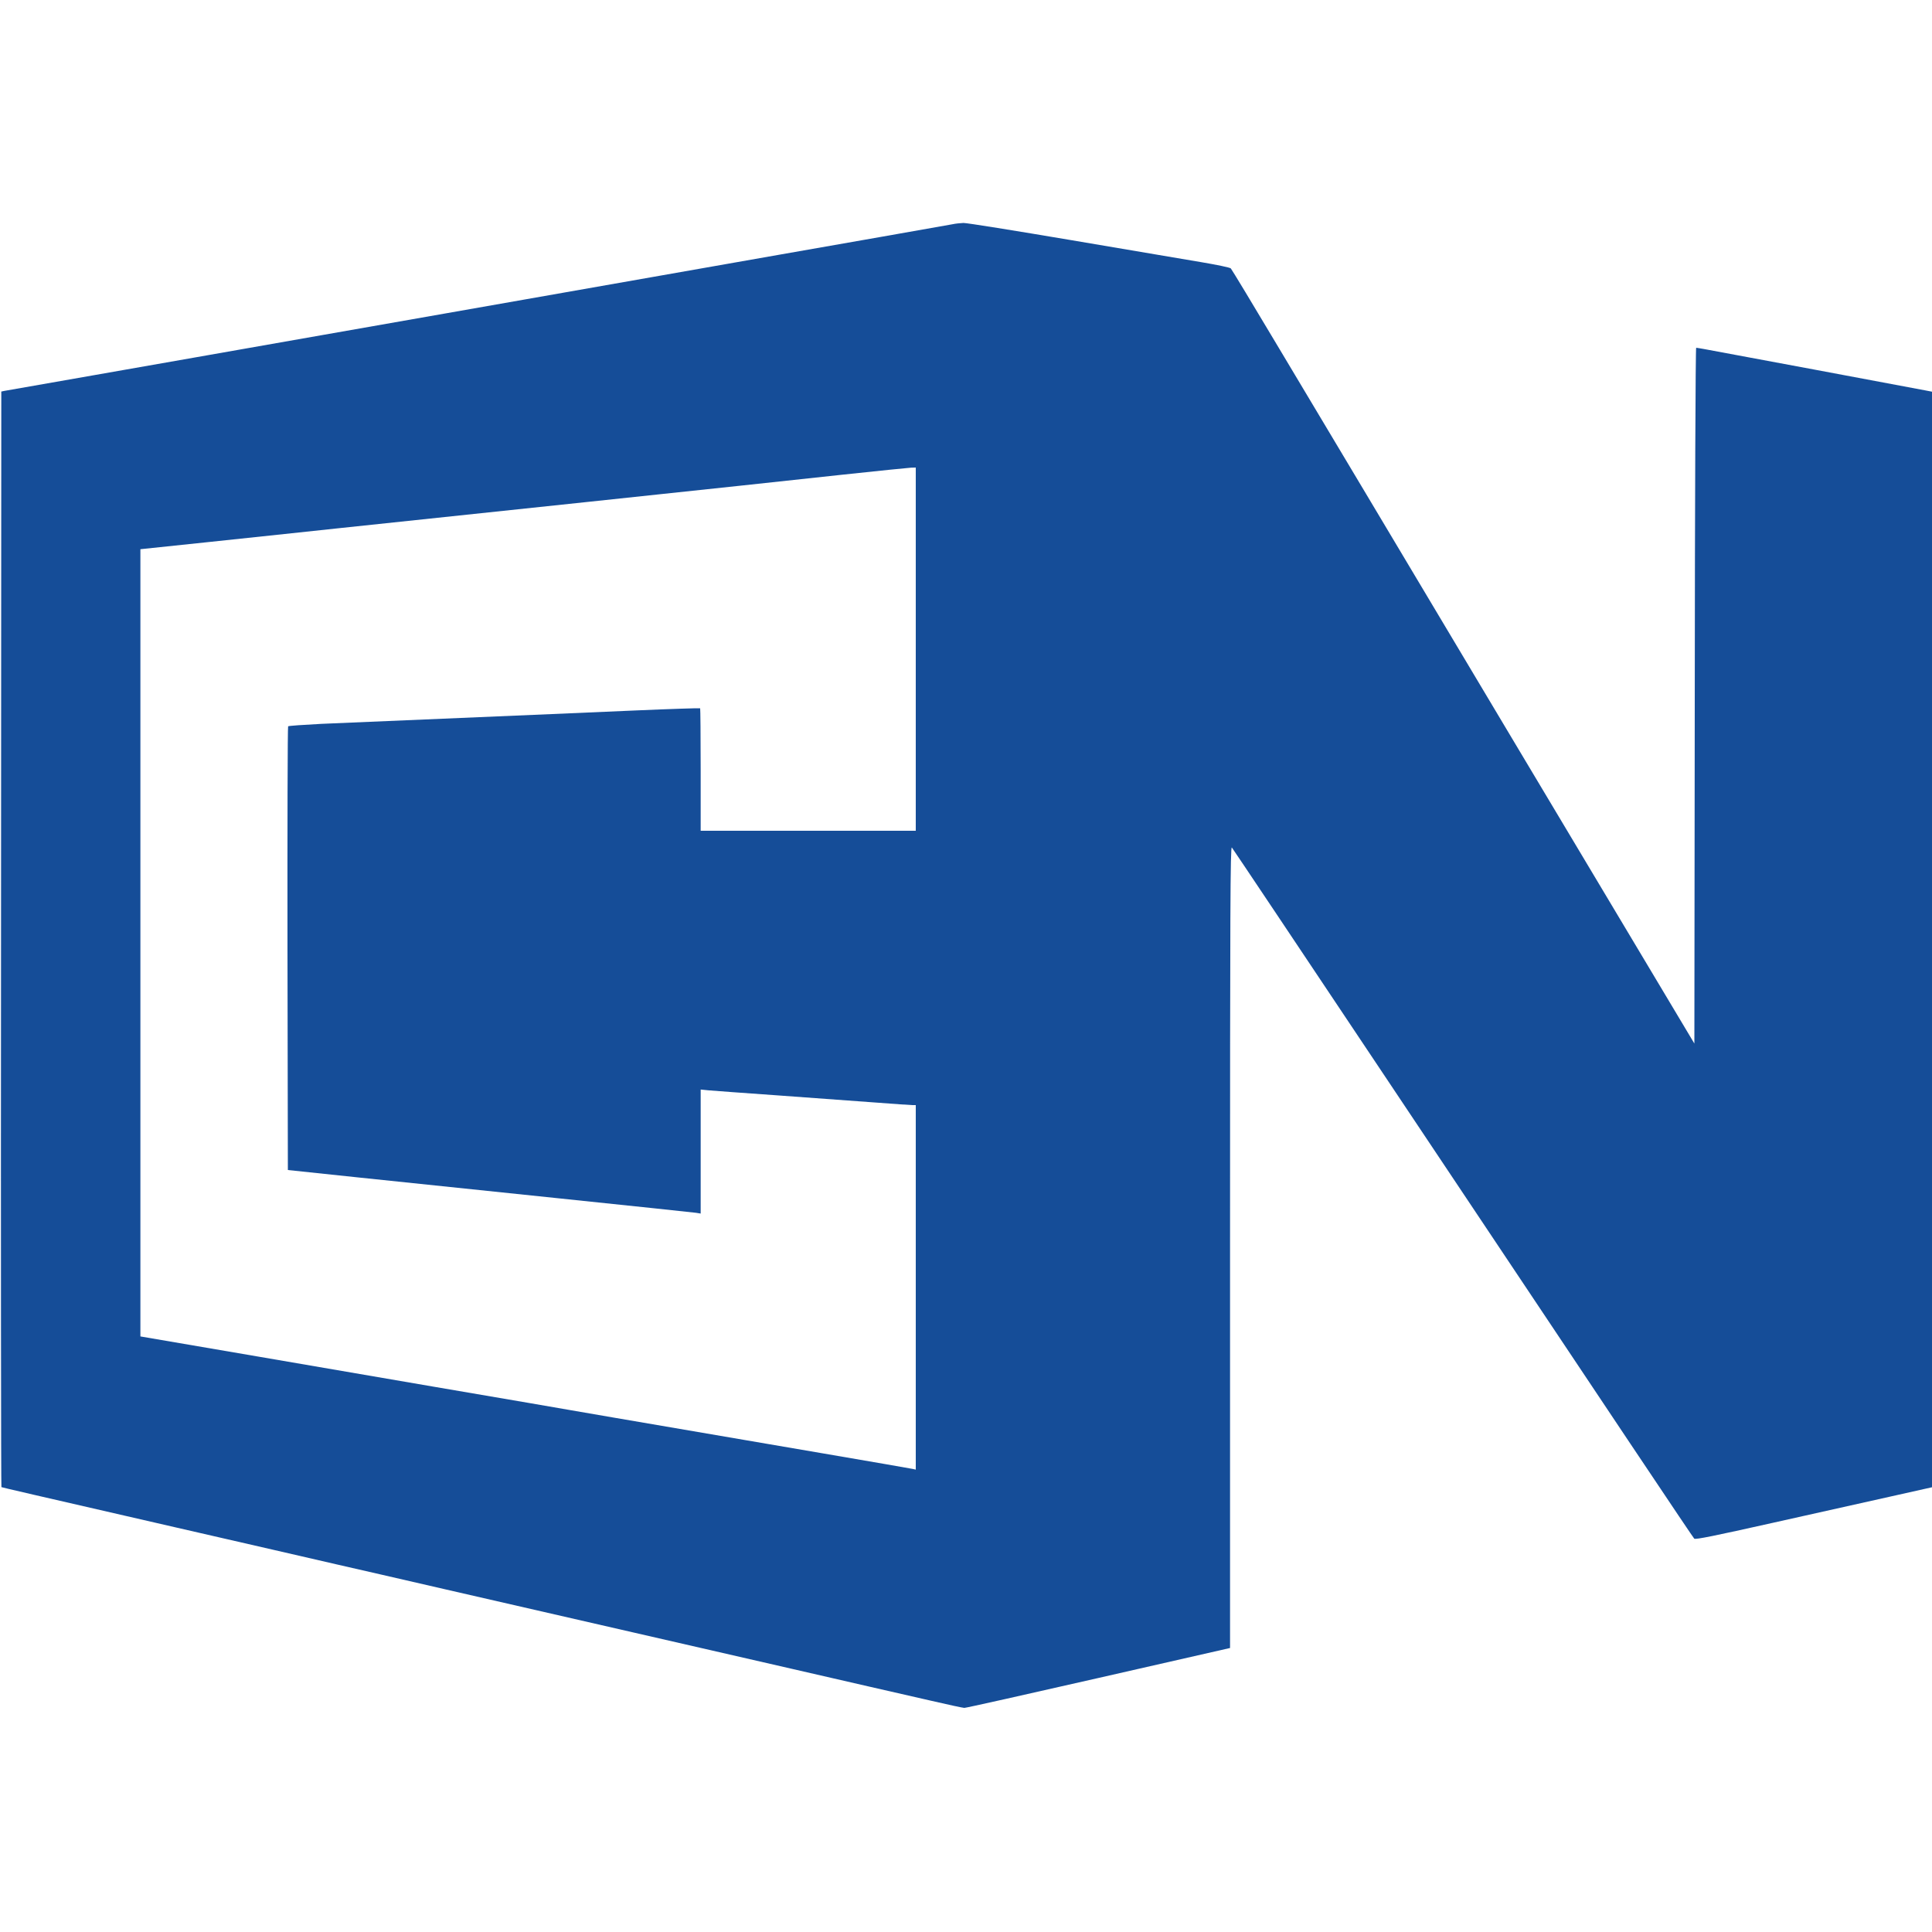 <?xml version="1.0" standalone="no"?>
<!DOCTYPE svg PUBLIC "-//W3C//DTD SVG 20010904//EN"
 "http://www.w3.org/TR/2001/REC-SVG-20010904/DTD/svg10.dtd">
<svg version="1.0" xmlns="http://www.w3.org/2000/svg"
 width="1500pt" height="1500pt" viewBox="0 0 1500 1500"
 preserveAspectRatio="xMidYMid meet">

<g transform="translate(0,1500) scale(0.1,-0.1)"
fill="#154d98" stroke="none">
<path d="M7395 13259 c-22 -4 -274 -49 -560 -99 -286 -50 -632 -111 -770 -135
-137 -24 -585 -103 -995 -175 -410 -72 -857 -151 -995 -175 -137 -24 -416 -73
-620 -109 -203 -36 -629 -110 -945 -166 -316 -56 -764 -134 -995 -175 -231
-41 -654 -115 -940 -165 -286 -50 -530 -93 -542 -95 l-23 -5 -2 -4251 c-2
-2338 0 -4253 3 -4255 6 -3 209 -50 1359 -314 267 -61 602 -138 745 -171 143
-33 366 -84 495 -114 129 -29 510 -117 845 -194 336 -77 995 -228 1465 -336
470 -108 1022 -234 1225 -281 204 -47 476 -109 605 -139 129 -30 344 -79 477
-109 133 -31 250 -56 260 -56 10 -1 478 104 1040 232 l1023 233 0 3115 c0
2624 2 3112 14 3100 7 -8 534 -796 1171 -1750 1864 -2792 2407 -3604 2419
-3616 8 -9 164 23 606 122 327 73 740 165 918 205 l322 72 0 4253 0 4253 -52
10 c-29 6 -415 78 -858 161 -443 82 -829 154 -859 160 -29 5 -58 10 -62 10 -5
0 -10 -1198 -11 -2701 l-3 -2701 -1430 2393 c-786 1317 -1593 2669 -1794 3004
-200 336 -369 615 -375 621 -6 7 -108 28 -226 48 -118 20 -573 97 -1010 171
-438 74 -816 135 -840 134 -25 -1 -63 -5 -85 -10z m-285 -3299 l0 -1410 -835
0 -835 0 0 473 c0 261 -2 476 -4 478 -3 2 -229 -5 -503 -17 -274 -12 -565 -25
-648 -28 -331 -14 -1556 -66 -1790 -76 -137 -7 -253 -15 -258 -19 -4 -4 -6
-781 -5 -1726 l3 -1719 550 -58 c303 -31 1007 -105 1565 -163 558 -58 1032
-108 1053 -111 l37 -6 0 482 0 481 58 -6 c31 -3 278 -21 547 -40 270 -20 608
-44 753 -55 144 -11 274 -20 287 -20 l25 0 0 -1415 0 -1415 -22 5 c-13 3 -324
57 -693 120 -627 107 -803 137 -1637 280 -178 31 -467 80 -643 111 -176 30
-516 88 -755 129 -239 41 -848 146 -1352 232 l-918 157 0 3056 0 3056 543 57
c298 32 751 79 1007 107 256 27 1129 119 1940 205 811 86 1696 180 1965 210
270 29 507 53 528 54 l37 1 0 -1410z"/>
</g>
</svg>
